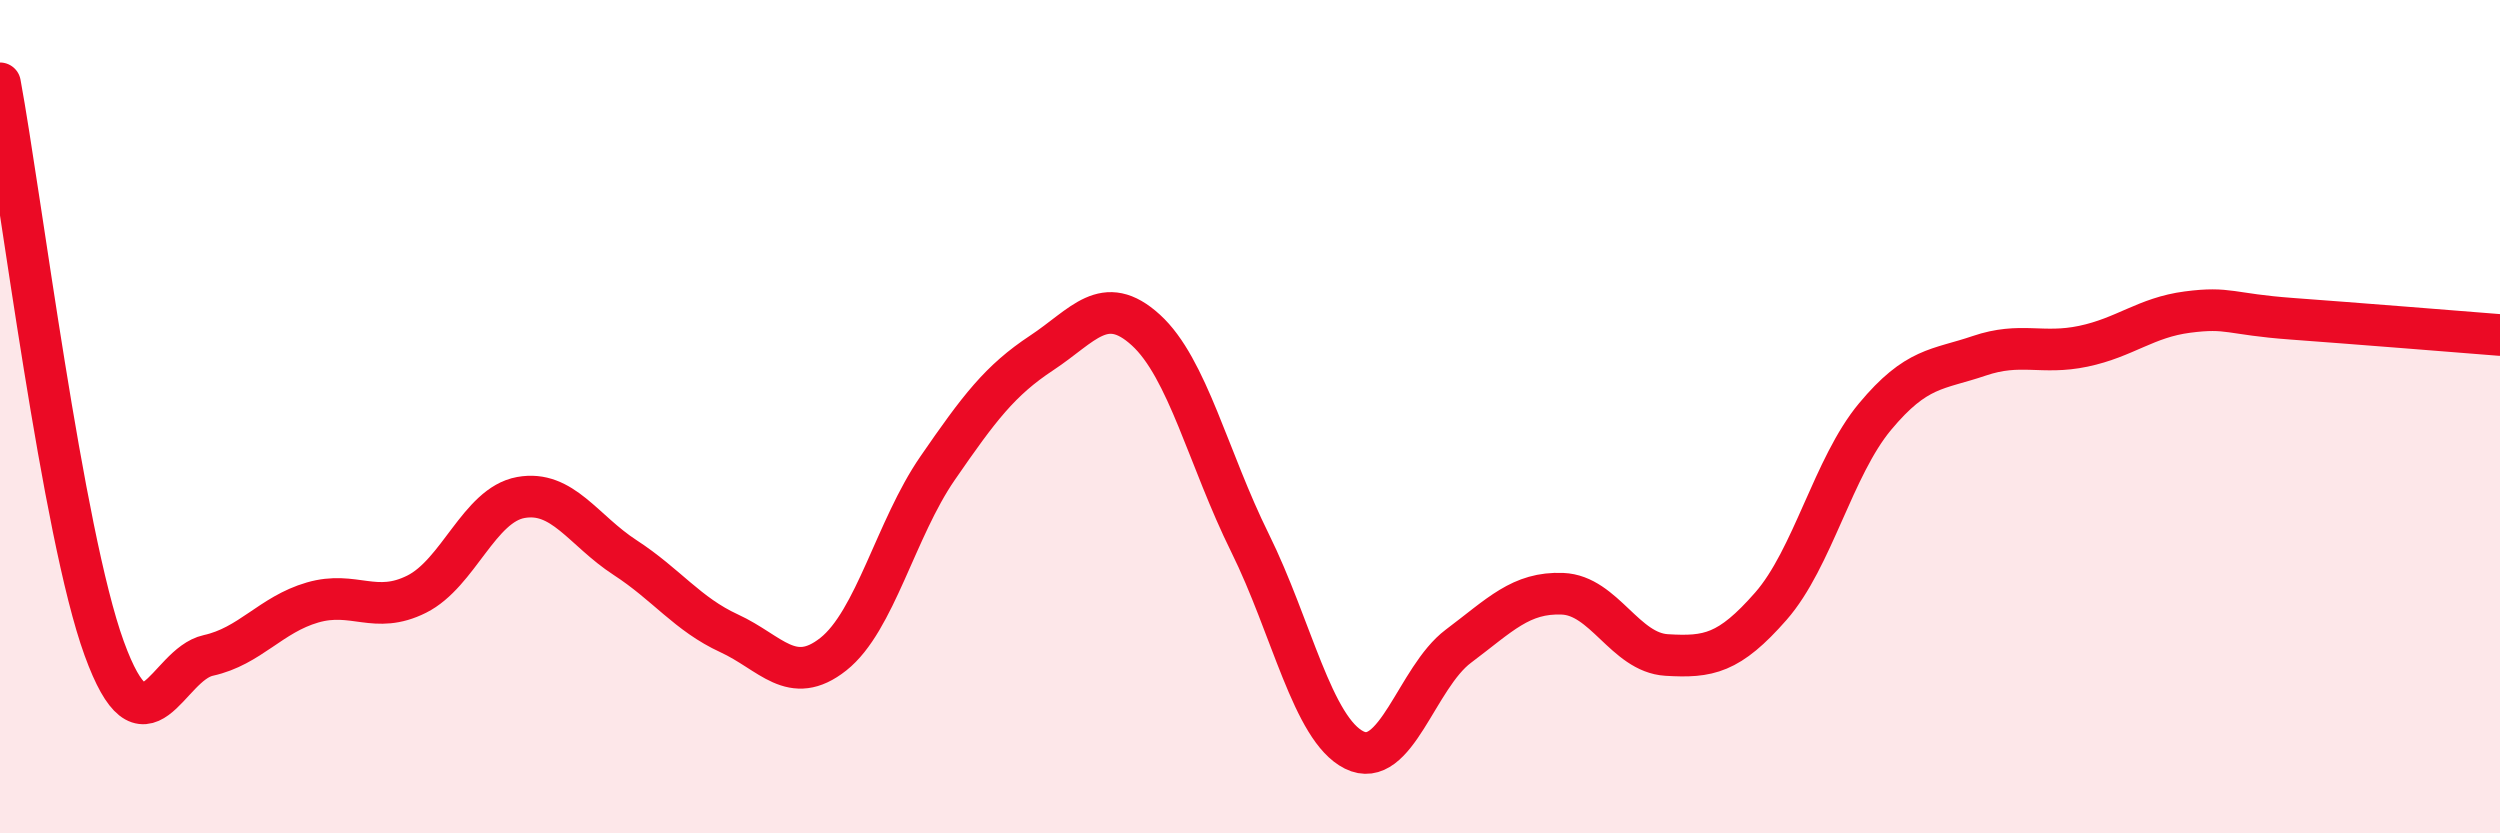 
    <svg width="60" height="20" viewBox="0 0 60 20" xmlns="http://www.w3.org/2000/svg">
      <path
        d="M 0,2 C 0.5,4.71 1.5,12.81 2.5,15.56 C 3.5,18.31 4,15.95 5,15.73 C 6,15.51 6.5,14.75 7.5,14.46 C 8.5,14.17 9,14.76 10,14.26 C 11,13.76 11.5,12.12 12.5,11.94 C 13.5,11.76 14,12.73 15,13.38 C 16,14.03 16.5,14.74 17.5,15.2 C 18.5,15.66 19,16.49 20,15.7 C 21,14.91 21.5,12.69 22.5,11.24 C 23.5,9.79 24,9.13 25,8.47 C 26,7.81 26.5,7.01 27.5,7.92 C 28.5,8.83 29,11.01 30,13.03 C 31,15.05 31.5,17.5 32.5,18 C 33.5,18.5 34,16.26 35,15.51 C 36,14.76 36.5,14.21 37.5,14.25 C 38.5,14.29 39,15.66 40,15.72 C 41,15.78 41.5,15.69 42.5,14.55 C 43.5,13.41 44,11.2 45,10 C 46,8.8 46.5,8.88 47.5,8.54 C 48.5,8.2 49,8.52 50,8.31 C 51,8.1 51.5,7.62 52.5,7.49 C 53.5,7.36 53.5,7.54 55,7.65 C 56.5,7.76 59,7.96 60,8.04L60 20L0 20Z"
        fill="#EB0A25"
        opacity="0.1"
        stroke-linecap="round"
        stroke-linejoin="round"
      />
      <path
        d="M 0,2 C 0.5,4.71 1.5,12.81 2.5,15.56 C 3.5,18.31 4,15.95 5,15.73 C 6,15.51 6.5,14.75 7.5,14.46 C 8.5,14.17 9,14.76 10,14.26 C 11,13.76 11.5,12.12 12.5,11.94 C 13.5,11.76 14,12.73 15,13.38 C 16,14.03 16.5,14.74 17.5,15.2 C 18.5,15.66 19,16.49 20,15.7 C 21,14.91 21.5,12.69 22.5,11.24 C 23.5,9.79 24,9.13 25,8.47 C 26,7.81 26.5,7.01 27.5,7.92 C 28.5,8.83 29,11.01 30,13.03 C 31,15.05 31.5,17.5 32.5,18 C 33.5,18.5 34,16.26 35,15.51 C 36,14.76 36.5,14.21 37.5,14.25 C 38.5,14.29 39,15.66 40,15.72 C 41,15.78 41.5,15.69 42.5,14.55 C 43.5,13.41 44,11.2 45,10 C 46,8.8 46.5,8.88 47.5,8.54 C 48.5,8.2 49,8.52 50,8.31 C 51,8.1 51.5,7.62 52.5,7.49 C 53.5,7.36 53.5,7.54 55,7.65 C 56.5,7.76 59,7.96 60,8.04"
        stroke="#EB0A25"
        stroke-width="1"
        fill="none"
        stroke-linecap="round"
        stroke-linejoin="round"
      />
    </svg>
  